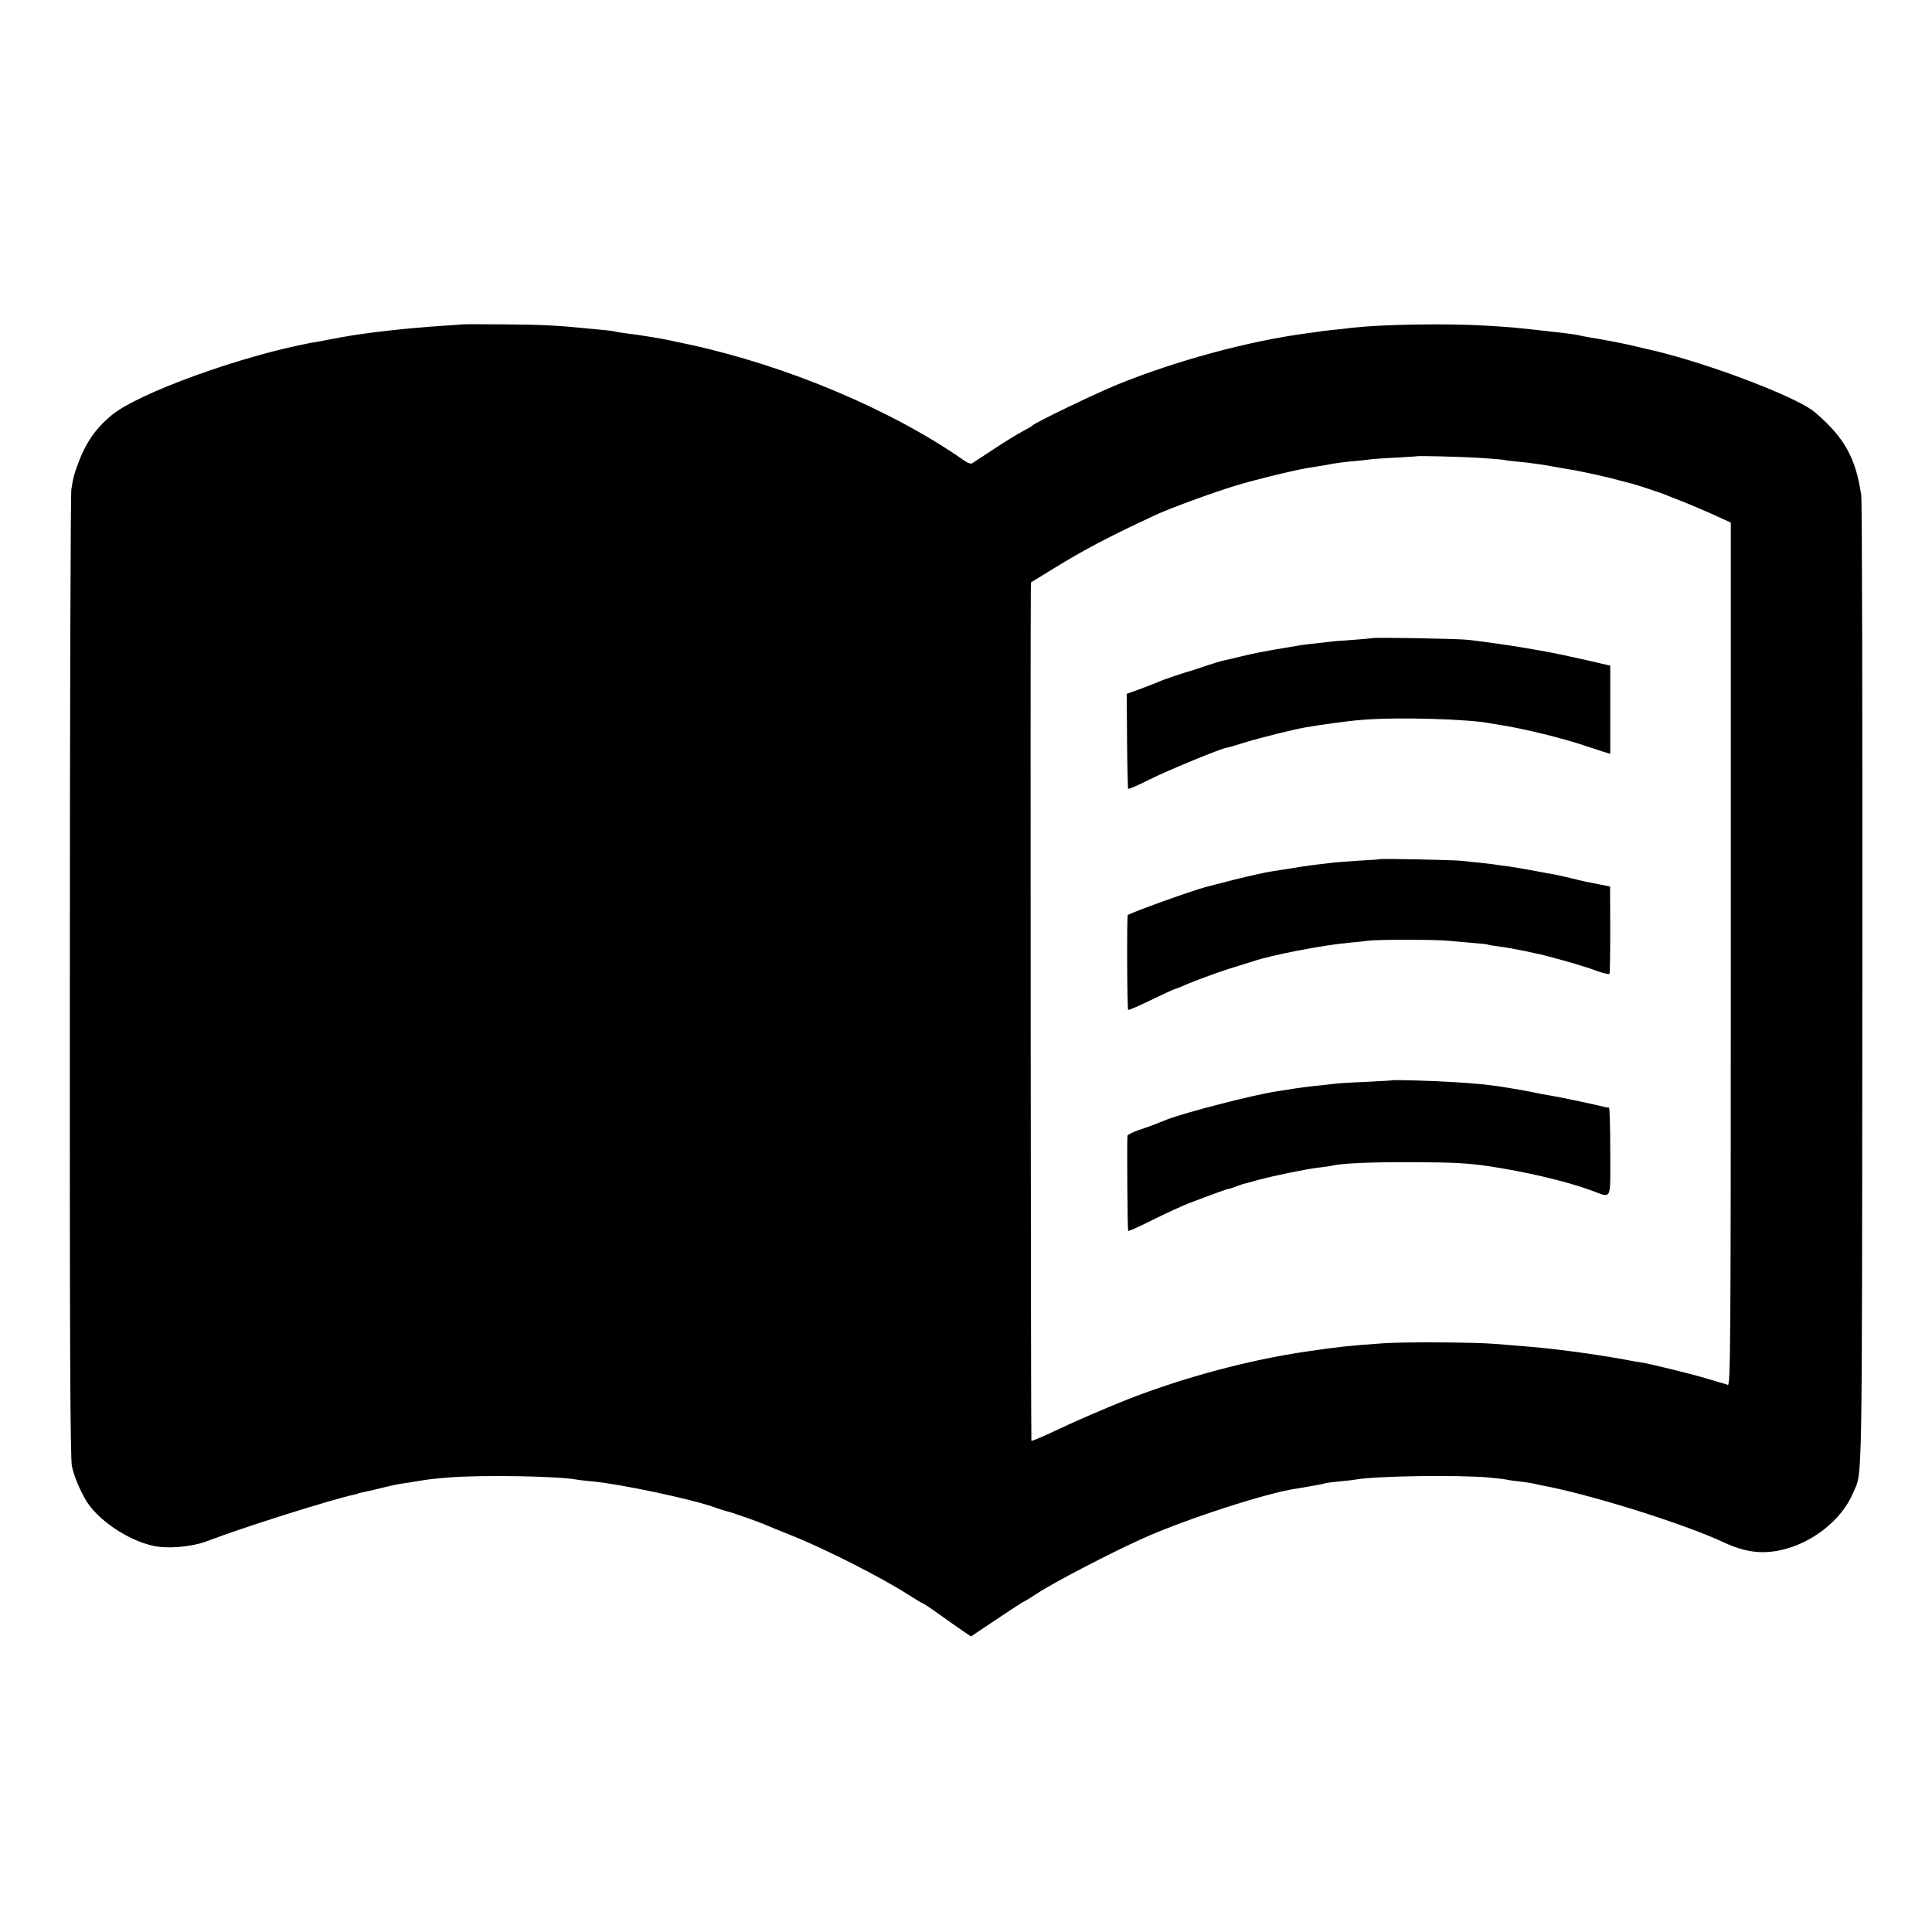 <?xml version="1.0" standalone="no"?>
<!DOCTYPE svg PUBLIC "-//W3C//DTD SVG 20010904//EN"
 "http://www.w3.org/TR/2001/REC-SVG-20010904/DTD/svg10.dtd">
<svg version="1.0" xmlns="http://www.w3.org/2000/svg"
 width="1040pt" height="1040pt" viewBox="0 0 1040 1040"
 preserveAspectRatio="xMidYMid meet">
<g transform="translate(0,1040) scale(0.1,-0.1)"
fill="#000000" stroke="none">
<path d="M2487 8654 c-1 -1 -49 -4 -107 -8 -198 -13 -417 -38 -545 -62 -11 -2
-45 -8 -75 -14 -30 -6 -68 -13 -83 -15 -377 -70 -933 -271 -1076 -390 -90 -75
-142 -151 -187 -277 -16 -46 -20 -58 -30 -123 -4 -22 -8 -1201 -8 -2619 -1
-1967 2 -2593 11 -2638 11 -53 40 -123 76 -185 61 -102 219 -211 356 -243 80
-19 210 -8 296 24 186 72 681 228 795 251 8 2 15 4 15 5 0 1 11 3 24 6 13 2
58 13 100 23 42 11 94 22 116 25 22 3 54 8 70 11 67 11 94 15 185 22 176 14
576 7 680 -11 14 -3 52 -7 85 -10 154 -14 540 -96 665 -141 25 -9 52 -18 61
-20 26 -5 171 -56 214 -75 22 -10 83 -34 135 -55 176 -70 481 -224 629 -319
39 -25 74 -46 77 -46 3 0 43 -26 87 -58 45 -32 103 -73 128 -90 l46 -31 49 33
c27 18 90 60 141 94 51 34 94 62 97 62 2 0 32 18 65 40 89 59 397 220 576 300
225 101 658 242 819 266 21 3 48 8 60 10 11 2 37 7 56 10 19 3 37 7 40 9 3 2
37 6 75 10 39 4 81 8 95 11 116 19 534 25 710 11 51 -5 96 -10 100 -12 3 -1
32 -6 65 -9 33 -4 67 -9 75 -11 8 -2 26 -6 40 -9 256 -46 770 -206 990 -309
110 -51 199 -64 303 -42 170 36 331 162 393 310 50 120 47 -55 49 2725 1 1430
-1 2612 -6 2645 -30 202 -91 311 -252 448 -78 66 -436 210 -737 296 -58 16
-116 32 -130 34 -14 3 -52 12 -85 20 -54 14 -171 37 -265 52 -19 3 -42 8 -50
10 -16 4 -48 9 -185 24 -140 16 -181 20 -315 28 -214 13 -552 7 -720 -11 -19
-3 -66 -8 -105 -12 -38 -4 -72 -8 -75 -9 -3 0 -31 -5 -64 -9 -316 -42 -703
-147 -1021 -276 -122 -50 -441 -204 -455 -219 -3 -4 -29 -19 -59 -35 -30 -16
-100 -59 -155 -96 -56 -36 -107 -70 -113 -74 -7 -4 -25 2 -40 13 -392 275
-958 513 -1485 627 -40 8 -82 17 -93 20 -49 11 -185 33 -240 39 -33 4 -63 9
-66 11 -3 1 -37 6 -75 9 -38 4 -85 8 -104 10 -130 13 -232 18 -423 19 -120 1
-219 1 -220 0z m5467 -718 c63 -4 125 -9 137 -11 12 -3 47 -7 78 -10 68 -6
150 -18 211 -30 13 -2 63 -11 110 -19 47 -9 130 -27 185 -41 55 -14 107 -28
115 -30 26 -7 144 -46 165 -54 11 -5 52 -21 90 -36 39 -15 115 -47 171 -72
l101 -46 0 -2324 c0 -2114 -2 -2323 -16 -2318 -9 4 -23 8 -31 10 -8 2 -46 13
-85 25 -87 26 -309 80 -350 86 -16 2 -41 6 -55 9 -32 7 -182 32 -235 39 -22 3
-58 8 -80 11 -106 14 -192 23 -285 30 -36 3 -96 8 -135 11 -111 9 -490 11
-600 3 -186 -13 -248 -20 -410 -44 -311 -45 -668 -141 -970 -260 -109 -43
-273 -114 -379 -164 -71 -34 -131 -59 -134 -57 -3 4 -6 4359 -3 4581 l1 40
122 75 c171 105 299 172 553 290 73 34 314 122 427 156 112 34 351 92 413 99
28 4 68 11 90 15 22 5 74 12 115 16 41 3 84 8 95 10 11 2 74 7 140 10 66 4
121 7 122 8 4 3 220 -2 327 -8z"/>
<path d="M7388 6965 c-2 -1 -46 -5 -98 -9 -52 -3 -113 -8 -135 -11 -101 -11
-142 -16 -165 -20 -237 -40 -212 -36 -315 -60 -38 -9 -79 -19 -90 -21 -11 -2
-51 -14 -90 -27 -38 -13 -73 -25 -77 -26 -30 -7 -159 -50 -183 -62 -11 -5 -54
-21 -95 -37 l-75 -27 2 -253 c1 -140 4 -256 6 -258 3 -3 54 19 113 49 100 50
375 163 413 171 9 1 54 14 101 29 81 25 261 70 325 81 83 15 239 36 307 41
186 16 579 5 698 -20 14 -2 41 -7 60 -10 115 -18 322 -69 435 -107 33 -11 79
-26 101 -33 l42 -13 0 237 0 238 -57 13 c-72 17 -72 17 -101 23 -14 3 -56 12
-95 21 -59 13 -188 36 -285 51 -79 12 -182 26 -230 31 -55 6 -506 14 -512 9z"/>
<path d="M7428 5775 c-2 -1 -52 -5 -113 -8 -60 -4 -128 -9 -150 -12 -22 -3
-60 -7 -85 -10 -55 -7 -107 -15 -140 -21 -14 -2 -54 -9 -90 -14 -36 -5 -128
-26 -205 -45 -77 -20 -147 -38 -155 -40 -70 -18 -407 -139 -419 -151 -6 -5 -4
-504 2 -510 3 -3 55 20 117 50 62 30 122 58 134 62 11 3 35 12 51 20 52 23
208 80 270 98 33 10 78 24 100 31 94 33 374 87 515 100 36 3 82 8 104 11 53 7
358 7 431 0 33 -3 94 -8 135 -12 41 -3 77 -7 80 -9 3 -2 30 -6 60 -10 58 -7
207 -37 275 -56 65 -17 149 -41 165 -47 8 -3 20 -6 25 -8 6 -1 36 -11 67 -23
32 -11 60 -17 62 -13 2 4 4 111 4 239 l-1 231 -61 12 c-34 7 -68 13 -76 15 -8
2 -42 10 -75 18 -33 8 -76 18 -95 21 -19 3 -46 8 -60 11 -63 12 -144 26 -177
31 -20 2 -48 6 -62 8 -14 3 -53 7 -86 11 -33 3 -80 8 -105 11 -47 5 -437 13
-442 9z"/>
<path d="M7497 4585 c-1 -1 -67 -5 -147 -9 -80 -3 -158 -8 -175 -11 -16 -2
-52 -6 -80 -9 -27 -2 -79 -9 -115 -14 -36 -6 -82 -13 -103 -16 -128 -19 -492
-113 -597 -153 -8 -4 -17 -7 -20 -8 -3 -1 -18 -7 -35 -14 -16 -7 -58 -22 -92
-33 -35 -12 -63 -26 -64 -32 -3 -49 0 -509 4 -512 2 -3 62 24 133 60 71 35
158 75 194 89 139 53 210 78 212 77 2 -1 17 4 33 10 17 7 37 13 45 16 8 2 47
12 85 23 91 24 255 58 325 66 30 3 62 8 70 10 50 13 209 20 440 19 216 -1 291
-5 407 -22 197 -30 408 -79 546 -129 117 -42 105 -66 105 207 0 132 -3 239 -7
238 -3 -1 -17 2 -31 5 -50 13 -256 56 -292 61 -21 3 -57 10 -80 15 -24 5 -59
12 -78 15 -19 3 -46 8 -60 10 -78 14 -171 24 -295 31 -105 7 -323 13 -328 10z"/>
</g>
</svg>

